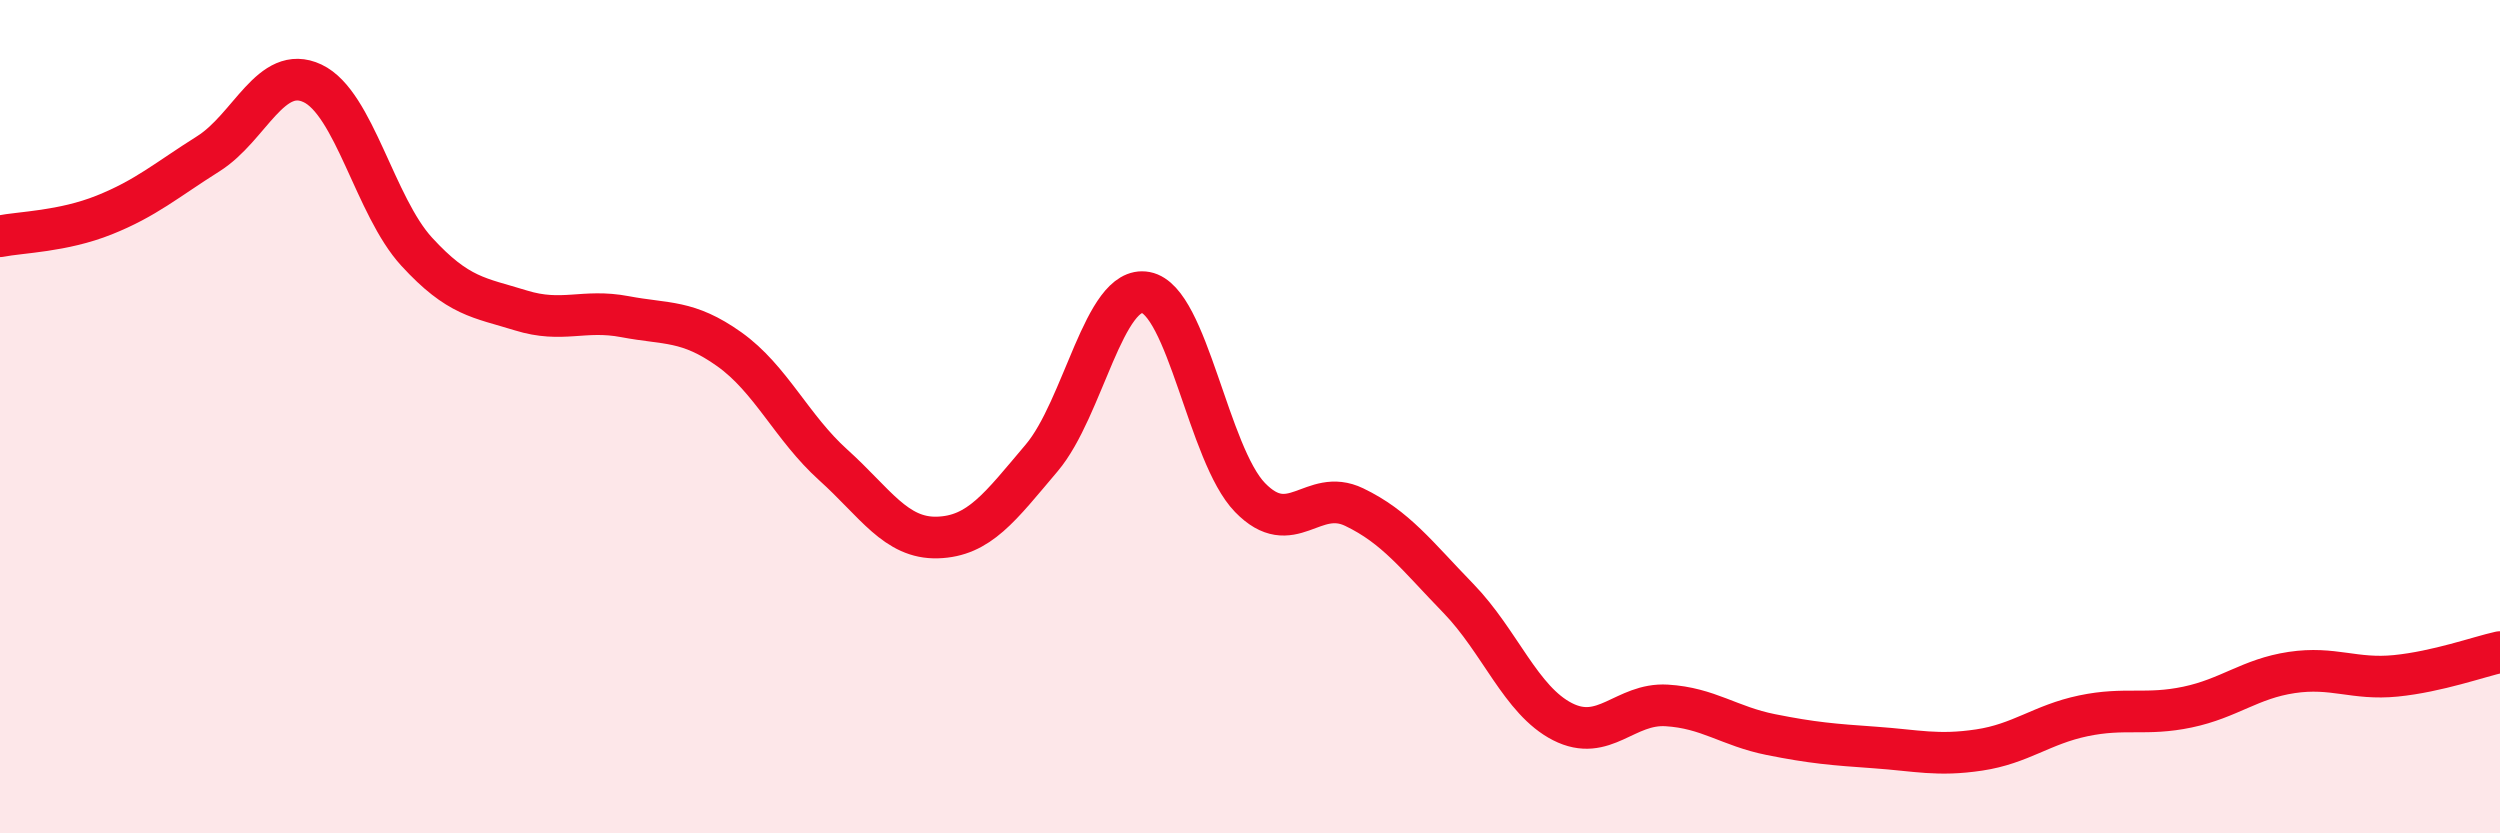 
    <svg width="60" height="20" viewBox="0 0 60 20" xmlns="http://www.w3.org/2000/svg">
      <path
        d="M 0,5.67 C 0.5,5.57 1.5,5.56 2.5,5.16 C 3.5,4.76 4,4.32 5,3.69 C 6,3.06 6.5,1.53 7.5,2 C 8.5,2.47 9,4.95 10,6.04 C 11,7.13 11.5,7.14 12.5,7.45 C 13.5,7.76 14,7.41 15,7.6 C 16,7.79 16.5,7.67 17.5,8.38 C 18.5,9.09 19,10.26 20,11.16 C 21,12.06 21.5,12.93 22.5,12.9 C 23.5,12.87 24,12.17 25,10.99 C 26,9.81 26.5,6.83 27.5,7.02 C 28.5,7.21 29,10.91 30,11.94 C 31,12.97 31.5,11.69 32.5,12.17 C 33.5,12.65 34,13.33 35,14.36 C 36,15.39 36.5,16.81 37.5,17.32 C 38.5,17.83 39,16.87 40,16.93 C 41,16.99 41.5,17.43 42.5,17.63 C 43.5,17.83 44,17.87 45,17.94 C 46,18.01 46.5,18.15 47.5,18 C 48.5,17.85 49,17.39 50,17.18 C 51,16.97 51.5,17.18 52.5,16.97 C 53.5,16.76 54,16.29 55,16.14 C 56,15.99 56.5,16.32 57.5,16.22 C 58.5,16.12 59.5,15.76 60,15.65L60 20L0 20Z"
        fill="#EB0A25"
        opacity="0.1"
        stroke-linecap="round"
        stroke-linejoin="round"
      />
      <path
        d="M 0,5.67 C 0.5,5.57 1.5,5.56 2.5,5.16 C 3.5,4.76 4,4.32 5,3.69 C 6,3.06 6.5,1.53 7.5,2 C 8.5,2.47 9,4.95 10,6.04 C 11,7.13 11.5,7.14 12.5,7.45 C 13.5,7.76 14,7.41 15,7.6 C 16,7.79 16.5,7.67 17.5,8.38 C 18.5,9.09 19,10.26 20,11.16 C 21,12.06 21.5,12.93 22.5,12.9 C 23.5,12.87 24,12.17 25,10.99 C 26,9.81 26.5,6.83 27.5,7.02 C 28.5,7.21 29,10.91 30,11.94 C 31,12.97 31.5,11.69 32.5,12.17 C 33.5,12.65 34,13.33 35,14.36 C 36,15.39 36.5,16.81 37.5,17.32 C 38.5,17.83 39,16.87 40,16.93 C 41,16.99 41.5,17.43 42.5,17.63 C 43.5,17.83 44,17.87 45,17.94 C 46,18.01 46.5,18.15 47.5,18 C 48.5,17.85 49,17.39 50,17.18 C 51,16.97 51.5,17.18 52.5,16.97 C 53.5,16.76 54,16.29 55,16.14 C 56,15.99 56.5,16.32 57.5,16.22 C 58.5,16.12 59.5,15.76 60,15.65"
        stroke="#EB0A25"
        stroke-width="1"
        fill="none"
        stroke-linecap="round"
        stroke-linejoin="round"
      />
    </svg>
  